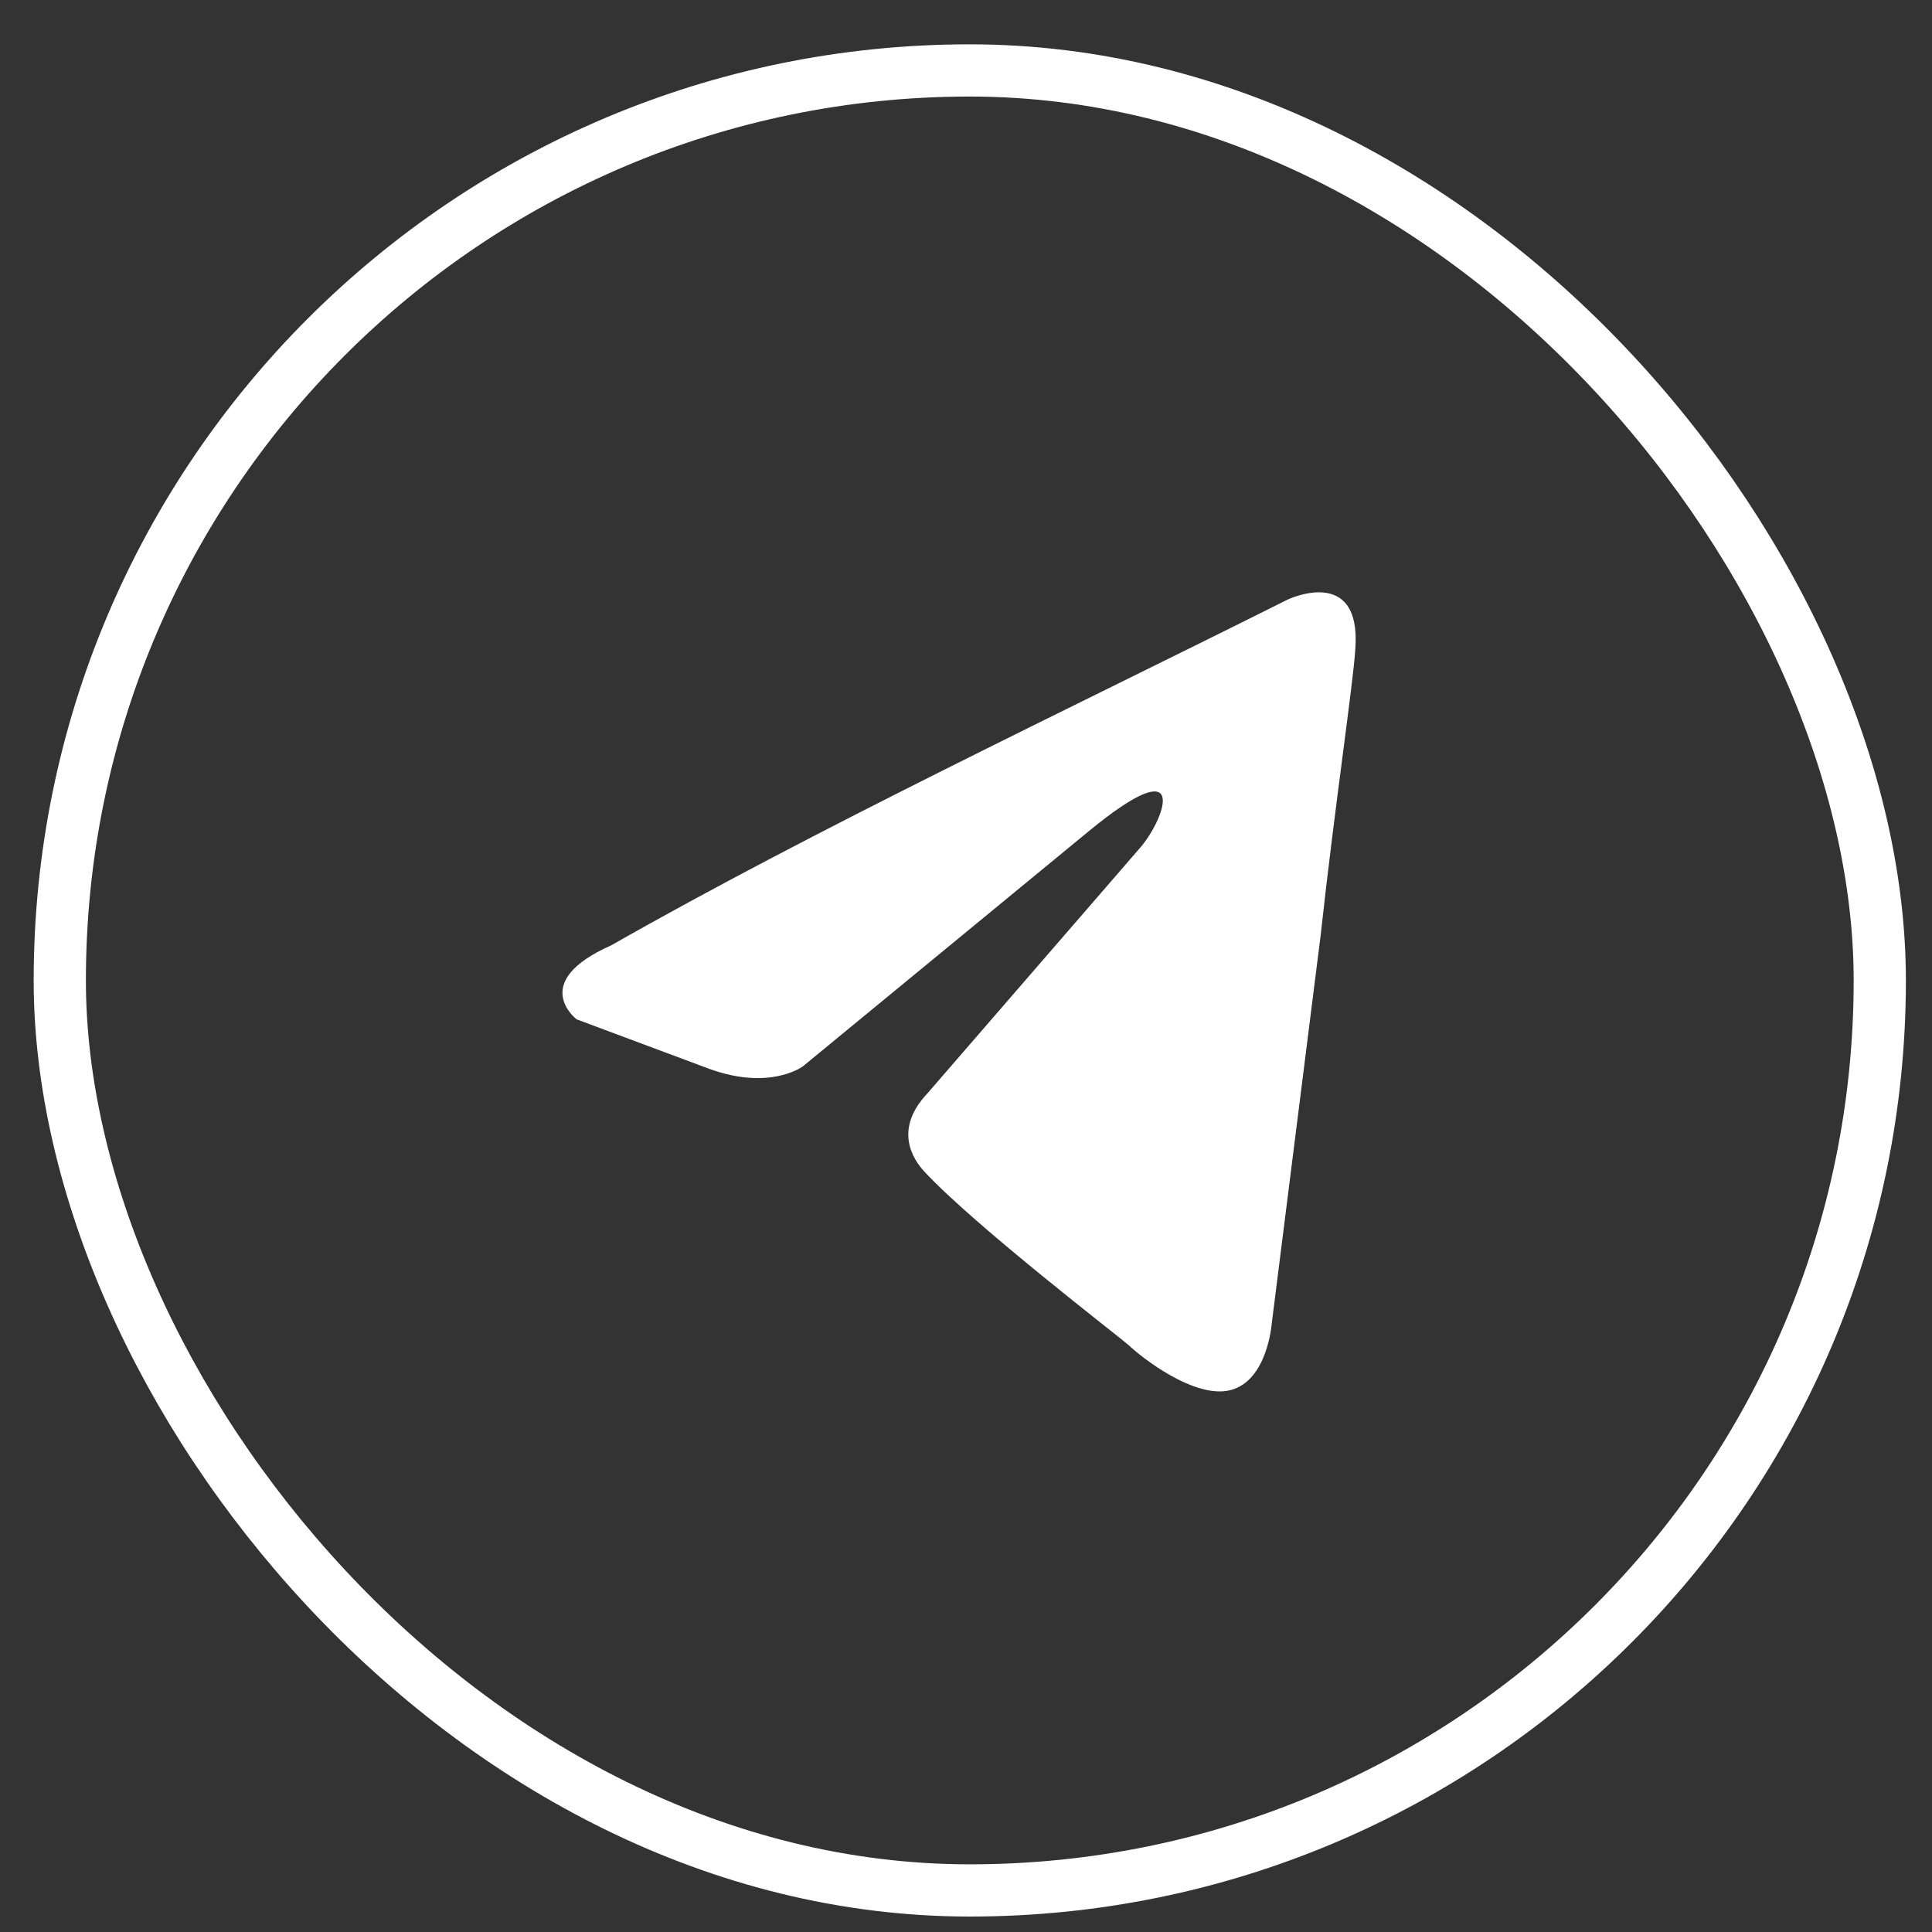 <?xml version="1.0" encoding="UTF-8"?> <svg xmlns="http://www.w3.org/2000/svg" width="37" height="37" viewBox="0 0 37 37" fill="none"><rect x="0" y="0" width="37" height="37" fill="#333333" stroke="none"/> <rect x="1.145" y="1.349" width="34.855" height="34.855" rx="17.427" stroke="white"></rect> <path d="M24.668 11.479C24.668 11.479 26.073 10.816 25.956 12.425C25.917 13.087 25.566 15.406 25.292 17.913L24.356 25.343C24.356 25.343 24.277 26.431 23.575 26.62C22.872 26.809 21.818 25.958 21.623 25.768C21.467 25.626 18.695 23.497 17.72 22.456C17.446 22.172 17.134 21.604 17.759 20.942L21.857 16.21C22.326 15.643 22.794 14.318 20.842 15.926L15.377 20.421C15.377 20.421 14.752 20.895 13.582 20.469L11.044 19.522C11.044 19.522 10.107 18.812 11.708 18.103C15.611 15.879 20.413 13.608 24.667 11.479H24.668Z" fill="white"></path> </svg> 